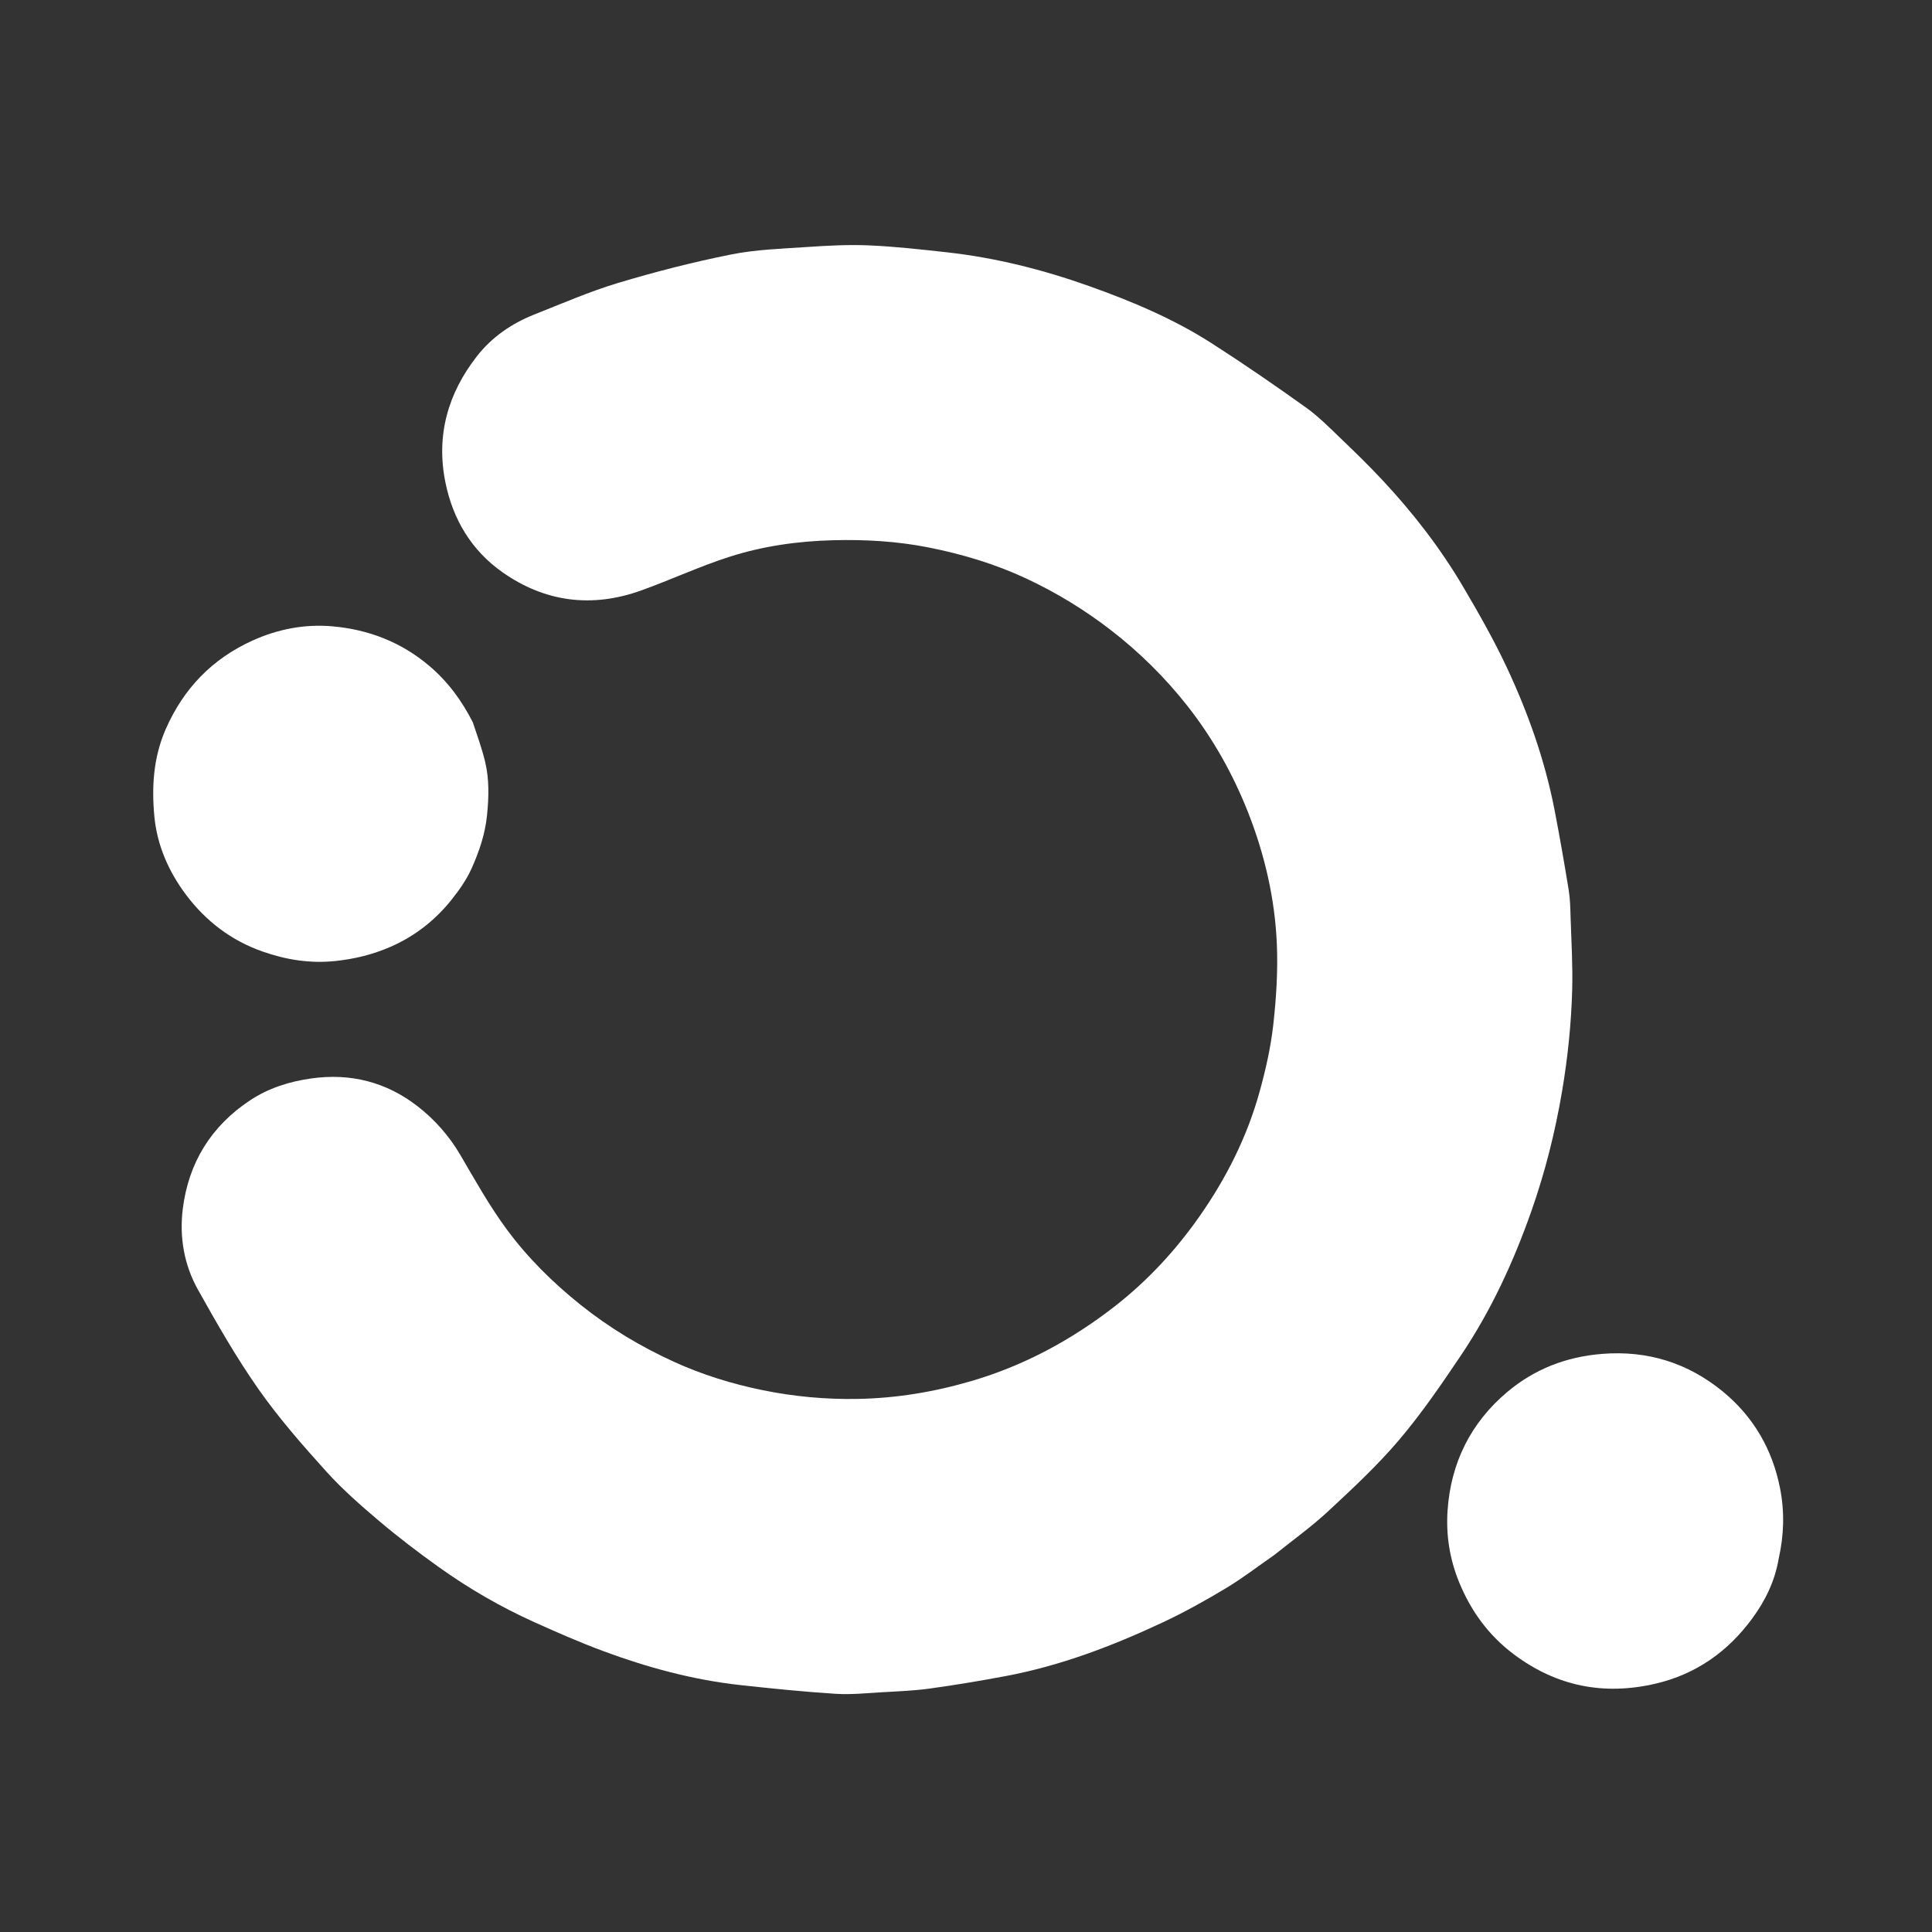 <svg version="1.1" id="Layer_1" xmlns="http://www.w3.org/2000/svg" xmlns:xlink="http://www.w3.org/1999/xlink" x="0px" y="0px" width="100%" viewBox="0 0 1080 1080" enable-background="new 0 0 1080 1080" xml:space="preserve">

<rect x="0" y="0" width="1080" height="1080" fill="#333333" stroke="none"/>

<path fill="#FFFFFF" opacity="1" stroke="none" d="
M712.344,869.24 
	C703.147,875.616 694.547,882.266 685.29,887.824 
	C673.864,894.686 662.162,901.212 650.103,906.871 
	C621.863,920.124 592.786,931.201 561.977,936.977 
	C547.976,939.602 533.91,941.953 519.801,943.902 
	C511.042,945.111 502.153,945.461 493.308,945.964 
	C484.565,946.462 475.758,947.405 467.063,946.846 
	C449.279,945.701 431.525,943.918 413.806,941.966 
	C387.413,939.057 361.927,932.158 337.109,922.931 
	C324.205,918.133 311.557,912.592 298.995,906.938 
	C280.039,898.406 262.064,888.027 245.169,875.933 
	C233.828,867.815 222.689,859.344 212.046,850.337 
	C201.719,841.598 191.441,832.606 182.402,822.587 
	C169.082,807.821 155.871,792.755 144.475,776.511 
	C132.036,758.781 121.236,739.833 110.639,720.902 
	C102.921,707.116 100.237,691.624 102.151,675.97 
	C105.313,650.112 117.962,629.547 139.762,615.105 
	C150.053,608.288 161.582,604.614 173.954,602.862 
	C196.079,599.73 216.016,604.935 233.366,618.36 
	C242.905,625.74 251.052,634.906 257.315,645.607 
	C265.598,659.761 273.639,674.189 283.356,687.338 
	C295.034,703.139 309.005,716.968 324.495,729.361 
	C340.651,742.288 358.123,752.767 376.826,761.288 
	C392.642,768.493 409.158,773.602 426.237,777.095 
	C443.675,780.661 461.21,782.293 478.973,782.012 
	C500.892,781.666 522.316,778.105 543.294,771.929 
	C572.488,763.335 598.875,749.086 622.809,730.511 
	C641.302,716.159 657.146,699.065 670.6,679.853 
	C685.553,658.501 697.155,635.439 704.115,610.304 
	C707.506,598.059 710.351,585.51 711.762,572.91 
	C713.447,557.856 714.421,542.553 713.755,527.445 
	C712.647,502.311 707.015,477.901 697.793,454.411 
	C689.265,432.691 677.881,412.475 663.465,394.226 
	C651.133,378.617 637.014,364.658 621.14,352.37 
	C606.353,340.923 590.593,331.309 573.769,323.438 
	C556.259,315.247 537.811,309.728 518.831,305.983 
	C501.321,302.528 483.649,301.543 465.849,301.987 
	C446.078,302.48 426.557,305.239 407.803,311.247 
	C391.064,316.608 375.022,324.107 358.456,330.063 
	C330.902,339.97 304.587,336.632 280.749,319.791 
	C263.566,307.652 253.212,290.431 248.996,269.69 
	C243.643,243.361 250.42,219.868 266.611,199.112 
	C274.928,188.452 286.069,180.79 298.726,175.788 
	C314.213,169.667 329.558,162.971 345.465,158.184 
	C366.215,151.94 387.301,146.556 408.54,142.284 
	C422.413,139.494 436.795,139.047 450.985,138.091 
	C462.541,137.311 474.179,136.668 485.729,137.168 
	C500.262,137.798 514.767,139.425 529.239,141.029 
	C556.589,144.059 583.102,150.764 608.997,159.982 
	C632.804,168.456 656.059,178.252 677.378,191.92 
	C695.288,203.402 712.833,215.487 730.136,227.869 
	C737.314,233.006 743.593,239.453 750.009,245.59 
	C757.741,252.985 765.402,260.479 772.706,268.292 
	C789.836,286.614 805.173,306.382 817.9,328.002 
	C826.539,342.679 835.009,357.545 842.237,372.945 
	C854.187,398.408 863.572,424.887 868.967,452.601 
	C871.872,467.523 874.464,482.512 876.913,497.517 
	C877.73,502.523 877.812,507.669 877.971,512.759 
	C878.39,526.175 879.217,539.61 878.868,553.012 
	C878.371,572.124 876.406,591.109 873.206,610.035 
	C869.326,632.974 863.68,655.373 855.966,677.258 
	C846.001,705.531 833.489,732.663 816.739,757.576 
	C805.828,773.807 794.72,790.058 782.095,804.939 
	C770.037,819.153 756.247,831.976 742.561,844.704 
	C733.172,853.438 722.66,860.965 712.344,869.24 
z" data-index="1" style="opacity: 1;"></path>
<path fill="#FFFFFF" opacity="1" stroke="none" d="
M994.301,871.305 
	C992.146,884.046 986.654,895.048 979.401,904.89 
	C965.846,923.287 948.052,935.911 925.469,941.175 
	C896.599,947.904 870.203,942.68 846.396,924.893 
	C832.315,914.372 822.392,900.871 815.689,884.538 
	C810.351,871.529 808.28,858.086 809.194,844.46 
	C810.98,817.854 822.121,795.306 842.622,778.082 
	C857.799,765.33 875.484,758.442 895.553,756.833 
	C921.108,754.784 943.655,761.937 963.074,777.877 
	C980.096,791.848 990.815,810.143 995.083,832.089 
	C997.626,845.161 997.284,858.034 994.301,871.305 
z" data-index="2"></path>
<path fill="#FFFFFF" opacity="1" stroke="none" d="
M264.313,403.774 
	C266.797,411.247 269.374,418.343 271.141,425.636 
	C273.551,435.587 273.29,445.651 272.233,455.887 
	C271.152,466.363 267.848,476.041 263.666,485.387 
	C260.872,491.63 256.797,497.456 252.509,502.842 
	C243.286,514.424 231.833,523.391 218.186,529.327 
	C208.38,533.592 198.217,536.087 187.453,537.216 
	C173.344,538.695 159.975,536.523 146.882,531.952 
	C129.404,525.85 115.17,515.037 104.073,500.29 
	C94.331,487.342 87.841,472.586 86.31,456.61 
	C84.723,440.052 85.684,423.463 92.654,407.57 
	C102.643,384.796 118.696,368.265 141.135,358.088 
	C155.225,351.698 170.315,348.755 185.776,350.118 
	C205.956,351.897 224.123,358.844 239.9,372.168 
	C250.324,380.972 258.036,391.475 264.313,403.774 
z" data-index="3"></path>
</svg>